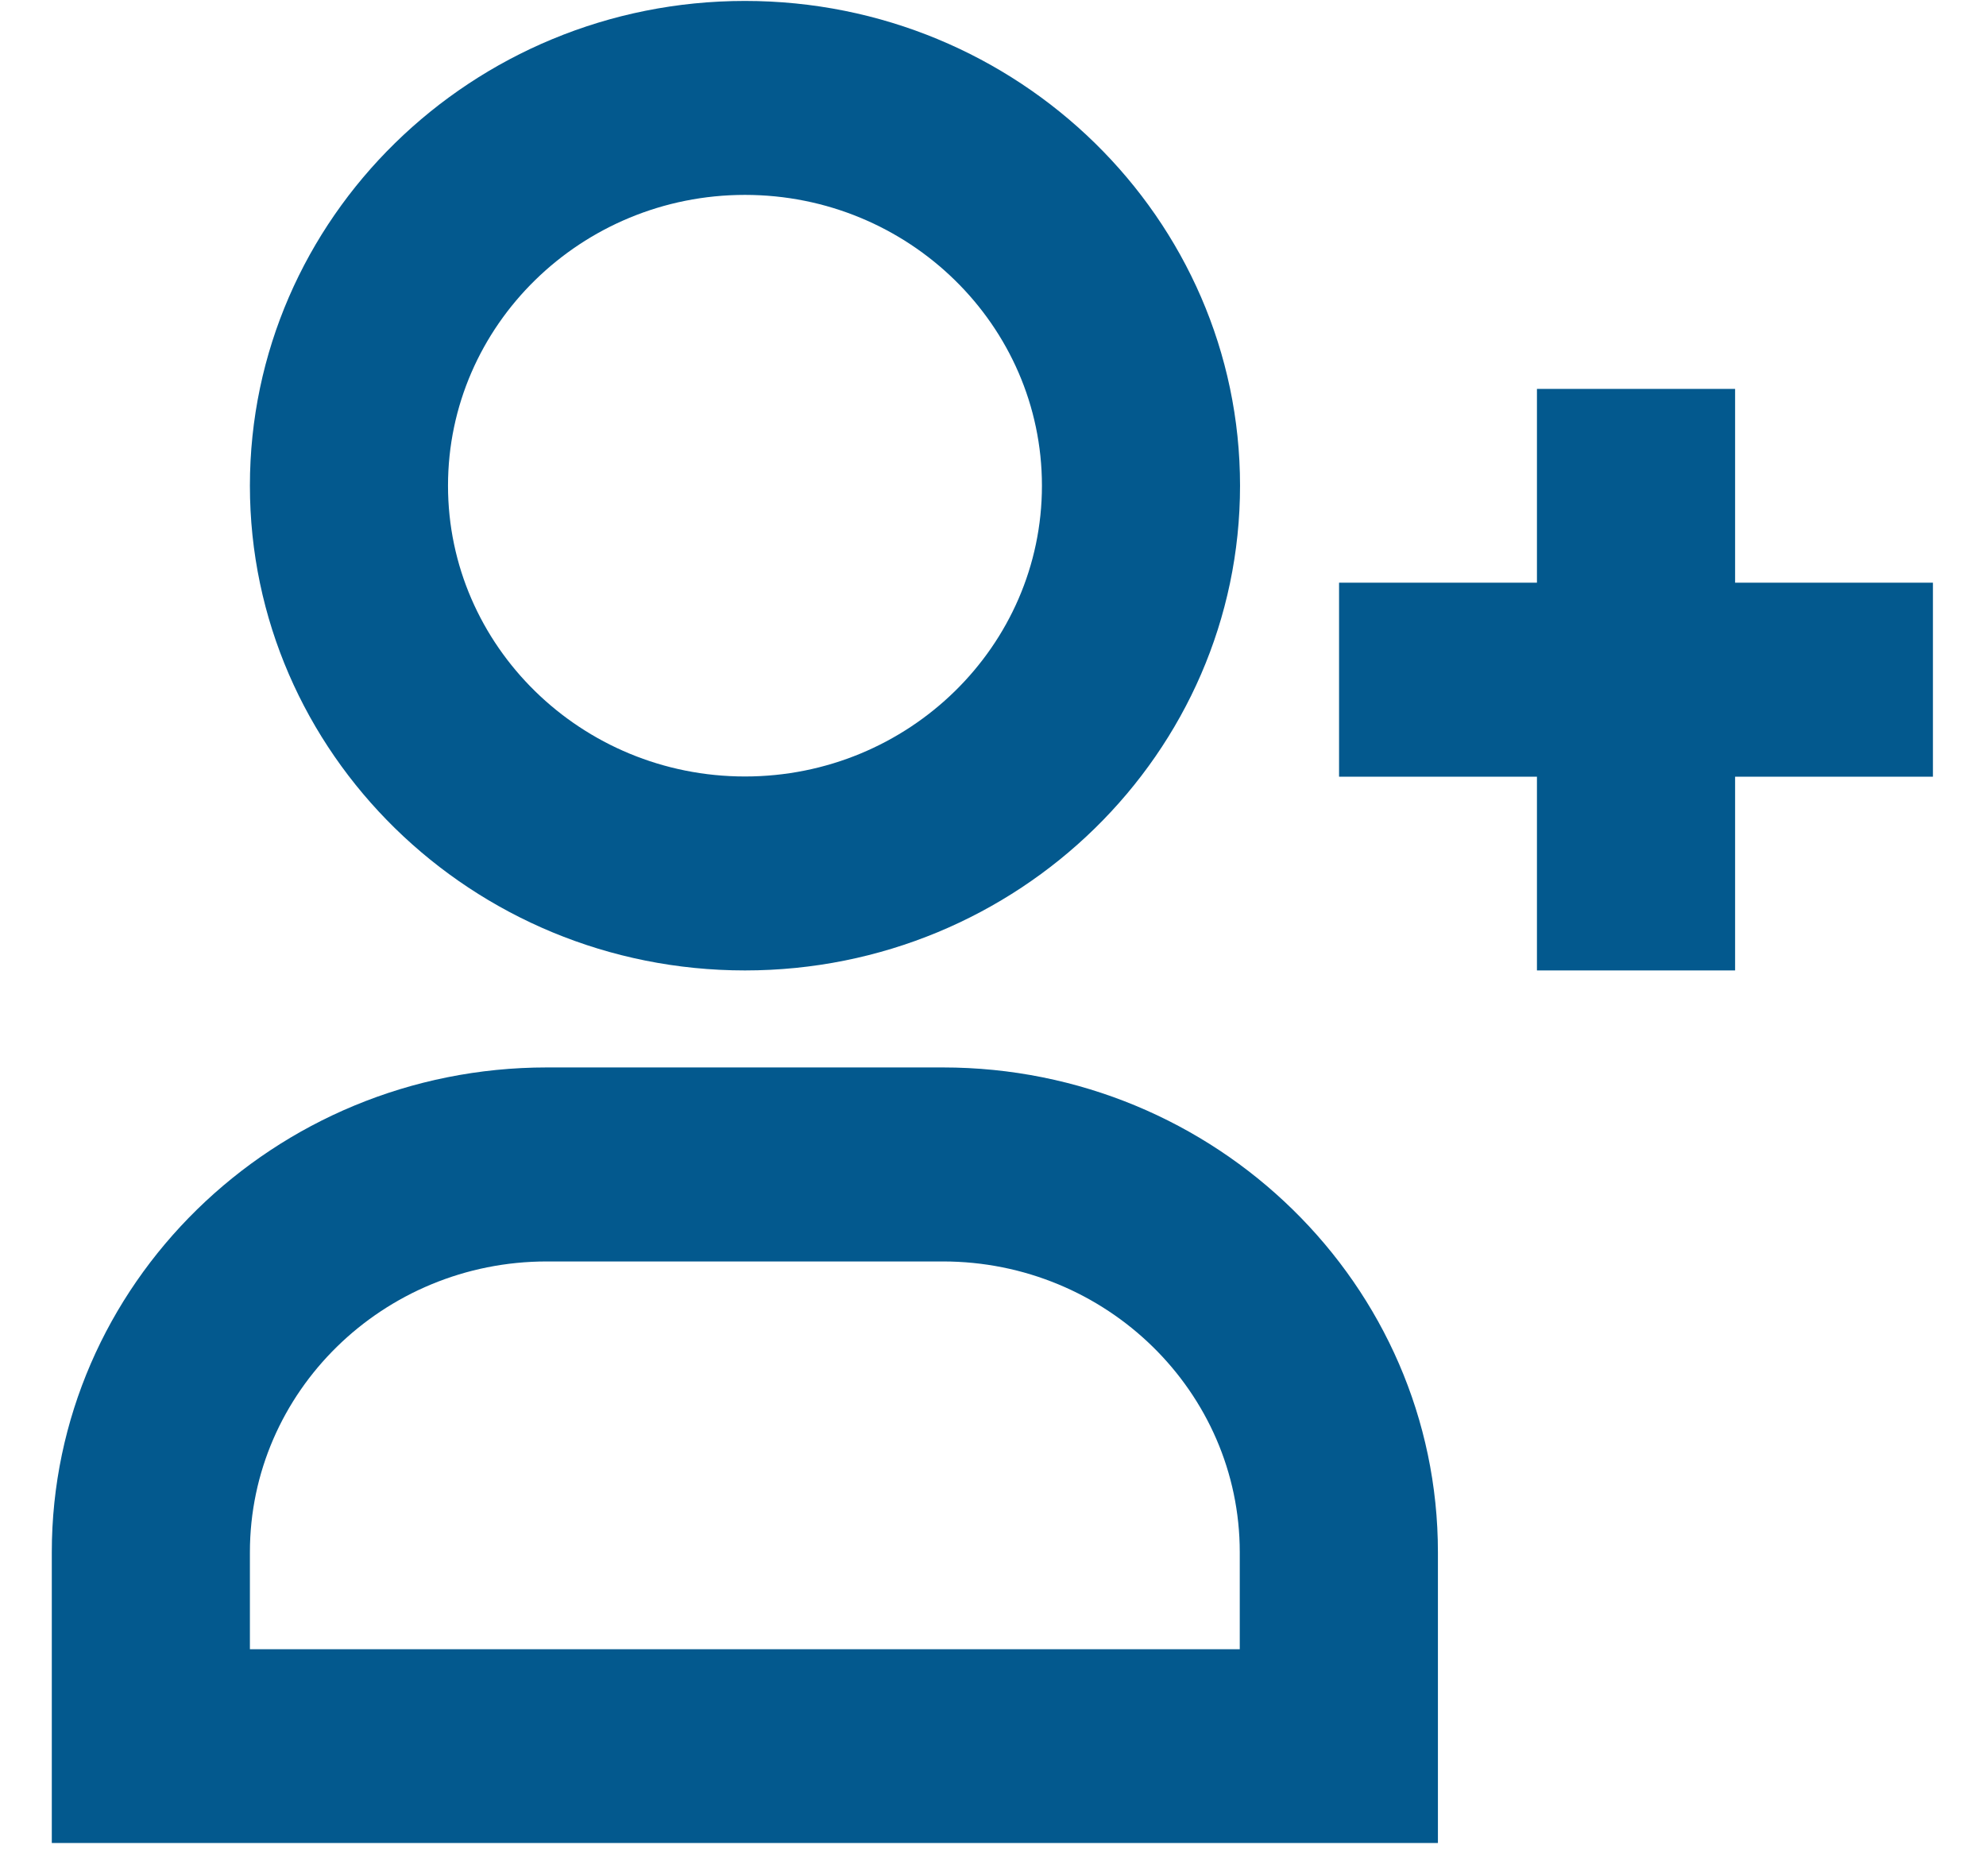 <svg width="36" height="34" viewBox="0 0 36 34" fill="none" xmlns="http://www.w3.org/2000/svg">
<path d="M17.091 19.345H9.913C4.964 19.345 0.939 23.286 0.939 28.131V33.4H26.065V28.131C26.065 23.286 22.04 19.345 17.091 19.345ZM22.478 29.889H4.53V28.131C4.53 25.225 6.944 22.861 9.913 22.861H17.091C20.059 22.861 22.473 25.225 22.473 28.131V29.889H22.478Z" fill="#03598E"/>
<path d="M13.504 17.587C18.453 17.587 22.478 13.647 22.478 8.802C22.478 3.957 18.453 0.017 13.504 0.017C8.555 0.017 4.53 3.957 4.53 8.802C4.53 13.647 8.555 17.587 13.504 17.587ZM13.504 3.532C16.472 3.532 18.887 5.896 18.887 8.802C18.887 11.708 16.472 14.072 13.504 14.072C10.536 14.072 8.121 11.708 8.121 8.802C8.121 5.896 10.536 3.532 13.504 3.532Z" fill="#03598E"/>
<path d="M35.038 10.56H31.452V7.048H27.86V10.56H24.273V14.076H27.86V17.587H31.452V14.076H35.038V10.56Z" fill="#03598E"/>
</svg>
